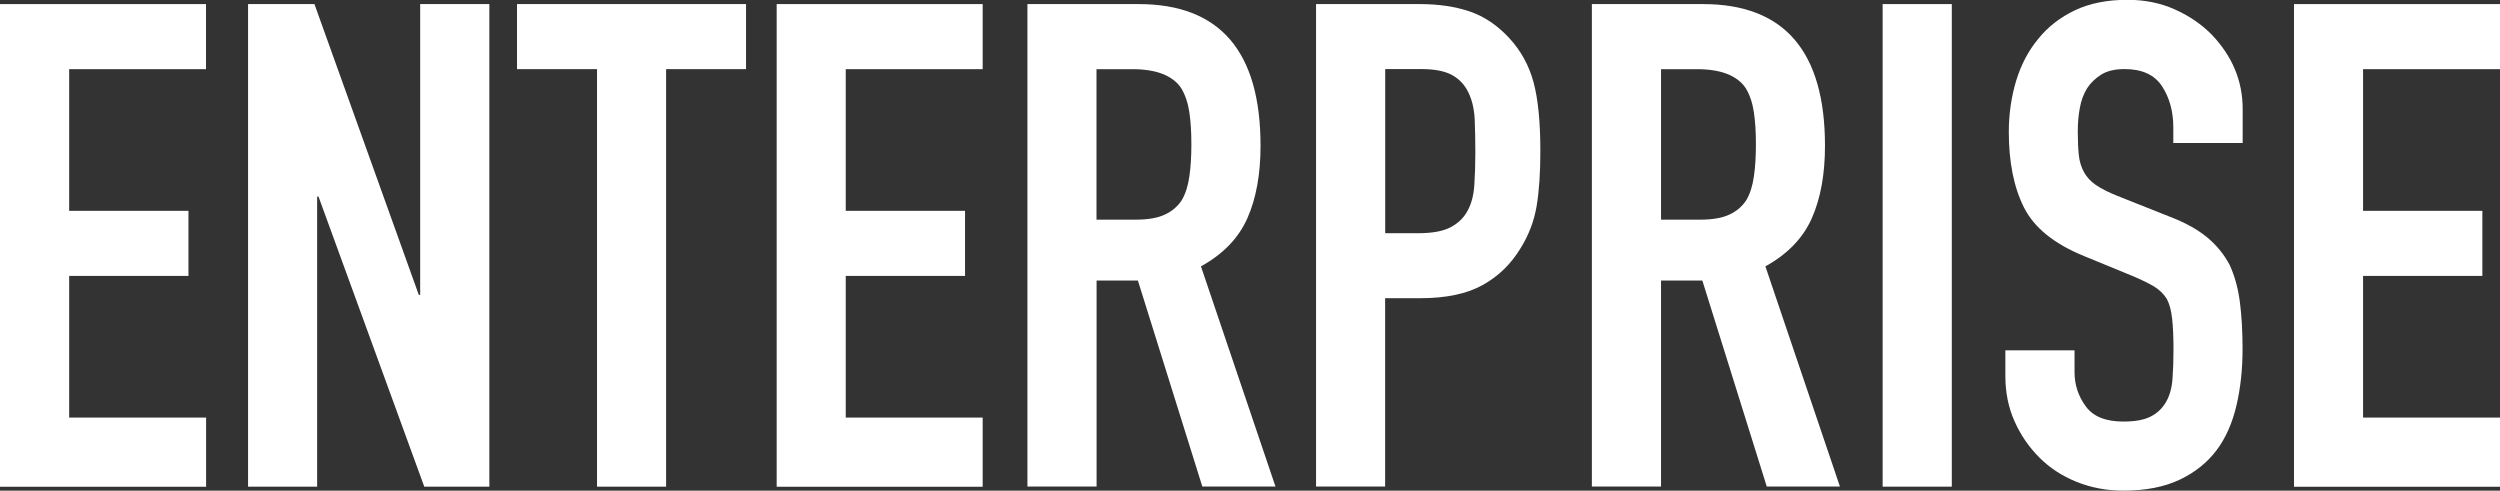 <?xml version="1.0" encoding="UTF-8"?><svg id="b" xmlns="http://www.w3.org/2000/svg" viewBox="0 0 269.29 52.85"><rect x="0" y="0" width="269.29" height="52.85" fill="#333333" stroke="none"/><g id="c"><path d="M0,52.41V.44h22.19v7.01H7.45v15.26h12.85v7.01H7.45v15.26h14.75v7.45H0Z" fill="#fff"/><path d="M26.72,52.41V.44h7.15l11.24,31.32h.15V.44h7.45v51.98h-7.01l-11.39-31.24h-.15v31.24h-7.45Z" fill="#fff"/><path d="M64.31,52.41V7.45h-8.62V.44h24.67v7.01h-8.61v44.97h-7.45Z" fill="#fff"/><path d="M83.66,52.41V.44h22.19v7.01h-14.75v15.26h12.85v7.01h-12.85v15.26h14.75v7.45h-22.19Z" fill="#fff"/><path d="M110.67,52.41V.44h11.97c8.76,0,13.14,5.09,13.14,15.26,0,3.07-.47,5.67-1.42,7.81-.95,2.14-2.62,3.87-5,5.18l8.03,23.72h-7.88l-6.94-22.19h-4.45v22.19h-7.45ZM118.11,7.45v16.21h4.23c1.31,0,2.36-.18,3.14-.55.78-.36,1.39-.89,1.83-1.57.39-.68.66-1.52.8-2.52.15-1,.22-2.15.22-3.47s-.07-2.47-.22-3.47c-.15-1-.44-1.86-.88-2.59-.92-1.36-2.68-2.04-5.26-2.04h-3.87Z" fill="#fff"/><path d="M141.76,52.41V.44h11.17c2.04,0,3.84.27,5.4.8,1.56.54,2.97,1.49,4.23,2.85,1.26,1.36,2.14,2.96,2.63,4.78.49,1.83.73,4.3.73,7.41,0,2.34-.13,4.31-.4,5.91-.27,1.61-.84,3.12-1.72,4.53-1.02,1.7-2.38,3.03-4.09,3.98-1.7.95-3.94,1.42-6.71,1.42h-3.8v20.29h-7.45ZM149.21,7.45v17.67h3.58c1.51,0,2.68-.22,3.5-.66s1.43-1.05,1.83-1.83c.39-.73.62-1.63.69-2.7.07-1.07.11-2.26.11-3.58,0-1.22-.03-2.37-.07-3.47-.05-1.1-.27-2.06-.66-2.88-.39-.83-.97-1.46-1.75-1.9-.78-.44-1.9-.66-3.36-.66h-3.87Z" fill="#fff"/><path d="M171.47,52.41V.44h11.97c8.76,0,13.14,5.09,13.14,15.26,0,3.07-.47,5.67-1.42,7.81-.95,2.14-2.62,3.87-5,5.18l8.03,23.72h-7.88l-6.94-22.19h-4.45v22.19h-7.45ZM178.92,7.45v16.21h4.23c1.31,0,2.36-.18,3.14-.55.78-.36,1.39-.89,1.83-1.57.39-.68.66-1.52.8-2.52.15-1,.22-2.15.22-3.47s-.07-2.47-.22-3.47c-.15-1-.44-1.86-.88-2.59-.92-1.36-2.68-2.04-5.26-2.04h-3.87Z" fill="#fff"/><path d="M202.79,52.41V.44h7.45v51.98h-7.45Z" fill="#fff"/><path d="M241.55,15.4h-7.45v-1.68c0-1.7-.4-3.18-1.21-4.42-.8-1.24-2.15-1.86-4.05-1.86-1.02,0-1.85.2-2.48.58-.63.39-1.14.88-1.53,1.46-.39.63-.66,1.35-.8,2.15-.15.8-.22,1.64-.22,2.52,0,1.02.04,1.87.11,2.55.07.68.26,1.29.55,1.83.29.54.72,1,1.28,1.39.56.39,1.33.78,2.3,1.17l5.69,2.26c1.65.63,2.99,1.38,4.02,2.23,1.02.85,1.82,1.84,2.41,2.96.54,1.17.9,2.49,1.1,3.98.19,1.49.29,3.18.29,5.07,0,2.19-.22,4.22-.66,6.1-.44,1.87-1.14,3.47-2.12,4.78-1.02,1.36-2.36,2.43-4.01,3.21-1.66.78-3.67,1.17-6.06,1.17-1.8,0-3.48-.32-5.04-.95-1.56-.63-2.9-1.51-4.01-2.63-1.12-1.12-2.01-2.42-2.67-3.91-.66-1.48-.98-3.1-.98-4.85v-2.77h7.45v2.34c0,1.36.4,2.59,1.21,3.69.8,1.1,2.15,1.64,4.05,1.64,1.27,0,2.25-.18,2.96-.55.71-.36,1.25-.89,1.64-1.57.39-.68.62-1.5.69-2.45.07-.95.11-2.01.11-3.18,0-1.36-.05-2.48-.15-3.36s-.29-1.58-.58-2.12c-.34-.53-.79-.97-1.35-1.31-.56-.34-1.3-.7-2.23-1.1l-5.33-2.19c-3.21-1.31-5.37-3.05-6.46-5.22-1.09-2.16-1.64-4.88-1.64-8.14,0-1.95.27-3.8.8-5.55.54-1.75,1.34-3.26,2.41-4.53,1.02-1.26,2.32-2.27,3.91-3.03,1.58-.75,3.47-1.13,5.66-1.13,1.85,0,3.54.34,5.07,1.02,1.53.68,2.86,1.58,3.98,2.7,2.24,2.34,3.36,5.01,3.36,8.03v3.65Z" fill="#fff"/><path d="M247.1,52.41V.44h22.19v7.01h-14.75v15.26h12.85v7.01h-12.85v15.26h14.75v7.45h-22.19Z" fill="#fff"/></g></svg>